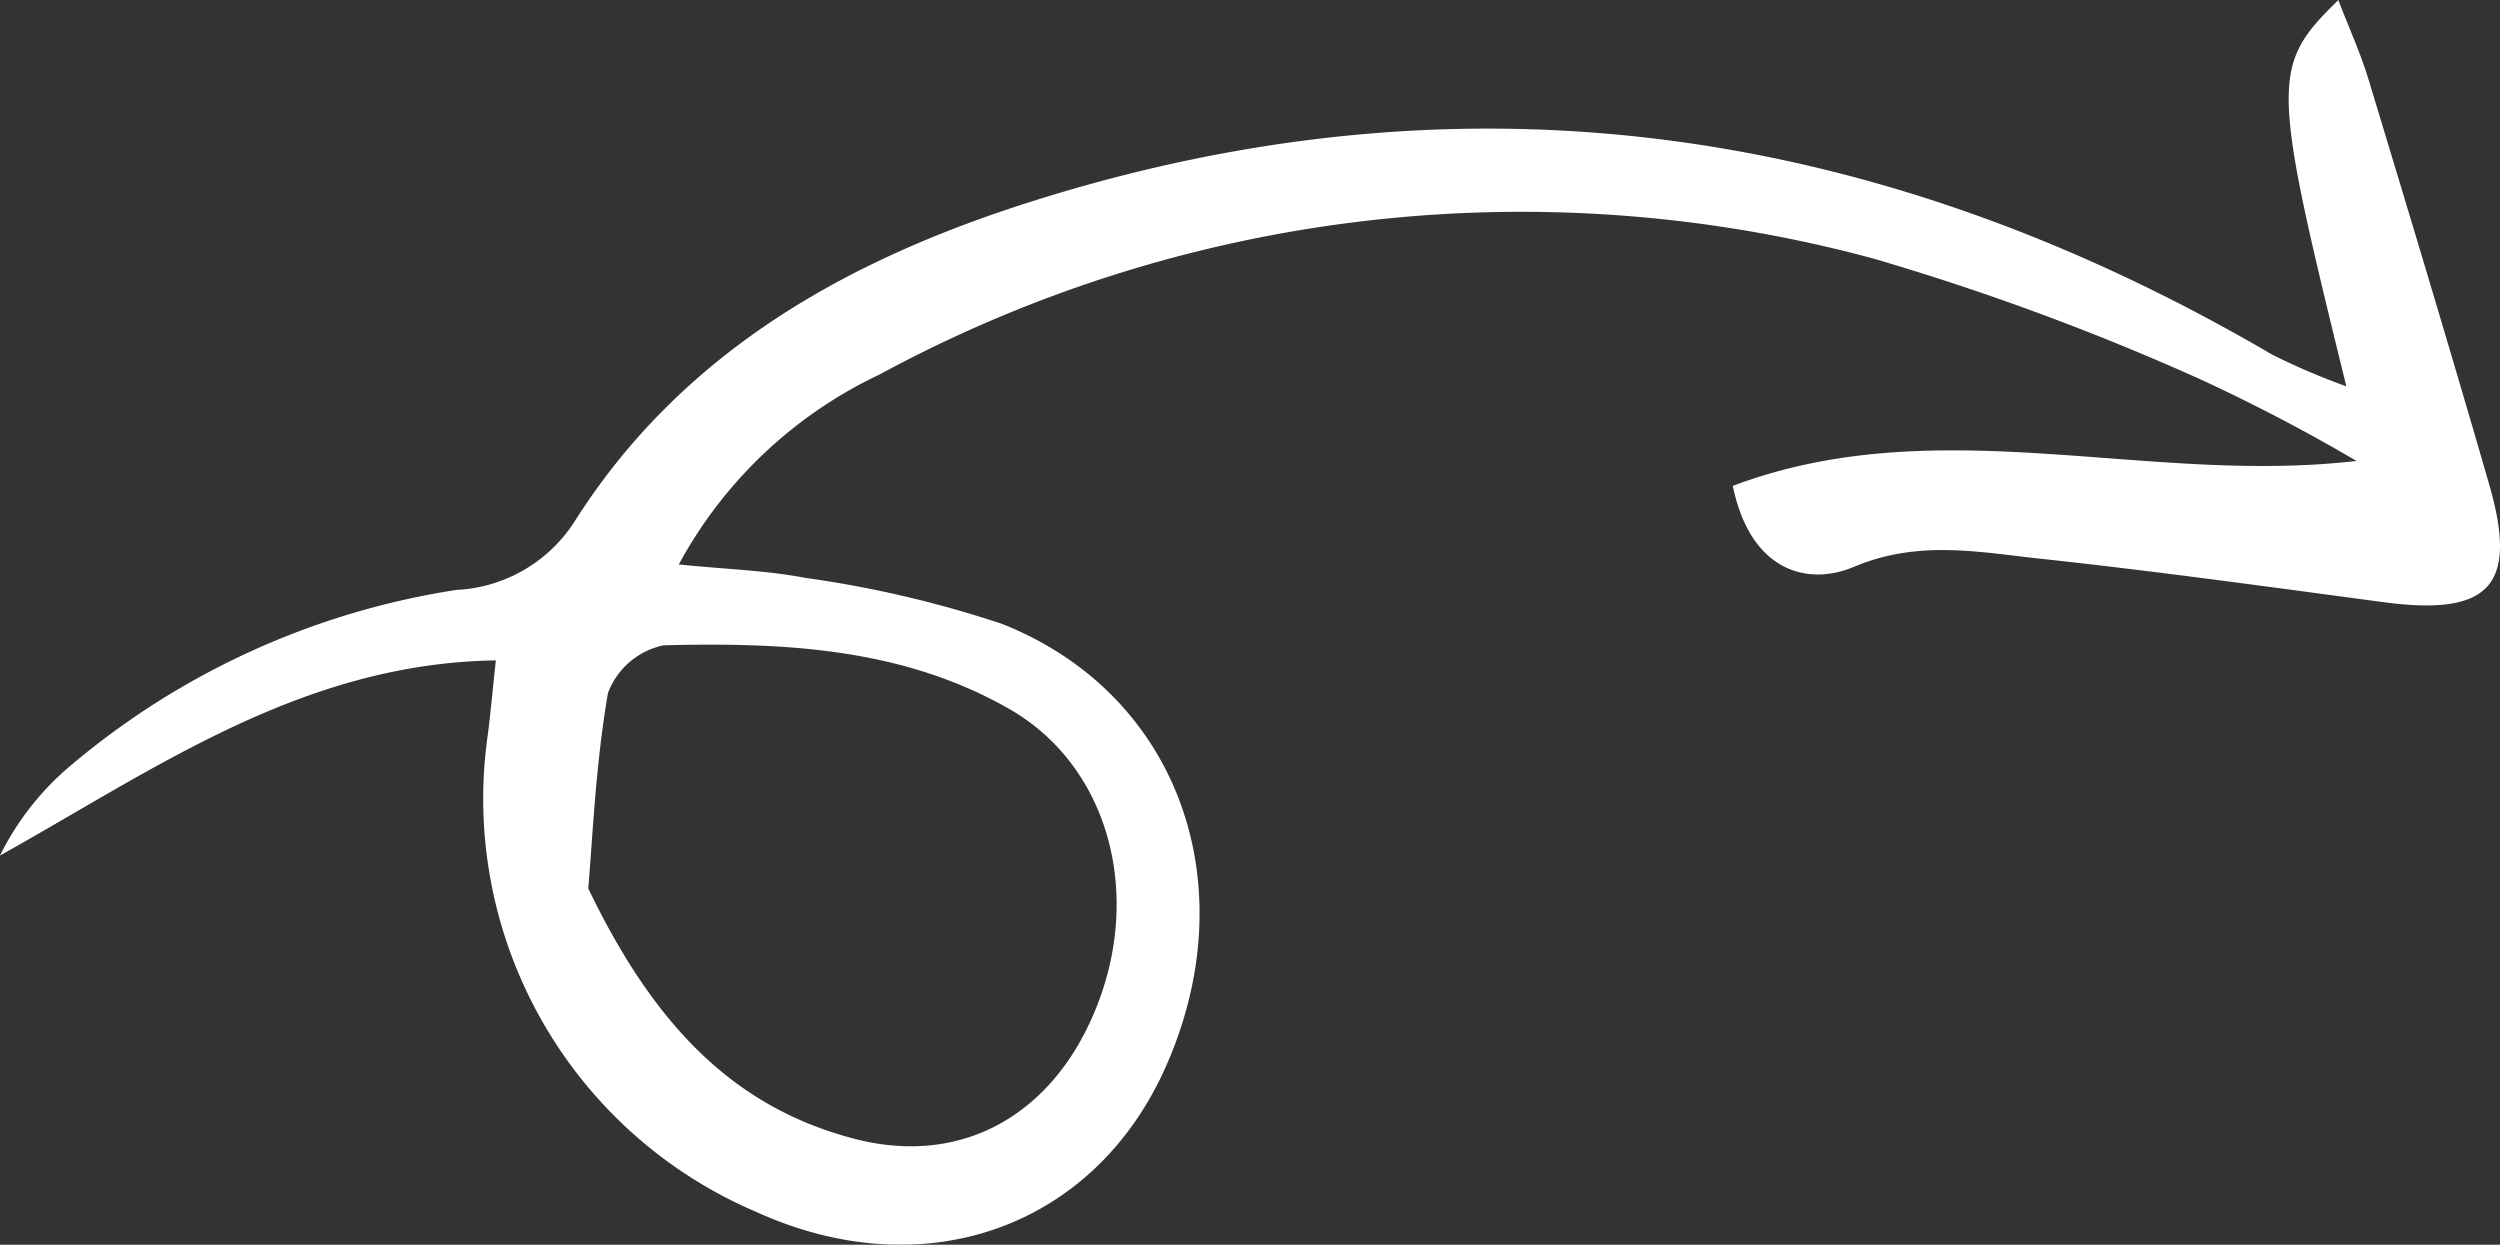 <svg xmlns="http://www.w3.org/2000/svg" xmlns:xlink="http://www.w3.org/1999/xlink" id="Raggruppa_190" data-name="Raggruppa 190" width="85.821" height="42.729" viewBox="0 0 85.821 42.729"><rect x="0" y="0" width="85.821" height="42.729" fill="#333333" stroke="none"/><defs><clipPath id="clip-path"><path id="Tracciato_144" data-name="Tracciato 144" d="M0,9.1H85.821V-33.625H0Z" transform="translate(0 33.625)" fill="none"></path></clipPath></defs><g id="Raggruppa_189" data-name="Raggruppa 189" transform="translate(0 0)" clip-path="url(#clip-path)"><g id="Raggruppa_188" data-name="Raggruppa 188" transform="translate(0 0)"><path id="Tracciato_143" data-name="Tracciato 143" d="M17.235,3.371c-7.223.843-14.356-1.8-21.411.856.612,2.961,2.589,3.441,4.152,2.782,2.212-.933,4.27-.511,6.391-.283,3.934.424,7.857.967,11.781,1.492,3.653.489,4.647-.555,3.646-4.026-1.341-4.646-2.74-9.274-4.141-13.9-.269-.892-.66-1.747-1.042-2.742-2.324,2.273-2.308,2.77.276,13.26a22.98,22.98,0,0,1-2.54-1.085C.831-8.184-13.335-10.251-28.236-5.539-34.608-3.524-40.268-.361-43.961,5.49A5.116,5.116,0,0,1-48,7.8a26.828,26.828,0,0,0-13.222,6.018,9.583,9.583,0,0,0-2.439,3.1c5.375-3,10.39-6.6,17.023-6.7-.1.921-.173,1.718-.271,2.514A15.417,15.417,0,0,0-37.7,29.151c5.777,2.628,11.631.538,14.079-5.026,2.745-6.241.405-12.767-5.645-15.161a37.866,37.866,0,0,0-6.759-1.58c-1.3-.252-2.639-.288-4.333-.459A15.223,15.223,0,0,1-33.476.409,46.274,46.274,0,0,1,.632-3.581,86.924,86.924,0,0,1,11.8.535a61.188,61.188,0,0,1,5.434,2.836m-60.7,14.677c.145-1.639.244-4.2.676-6.707A2.606,2.606,0,0,1-40.877,9.7C-36.8,9.6-32.7,9.771-29,11.893-25.68,13.8-24.454,18.047-25.972,22c-1.45,3.777-4.622,5.619-8.372,4.637-4.085-1.071-6.83-3.825-9.121-8.588" transform="translate(63.66 12.452)" fill="#fff"></path></g></g></svg>